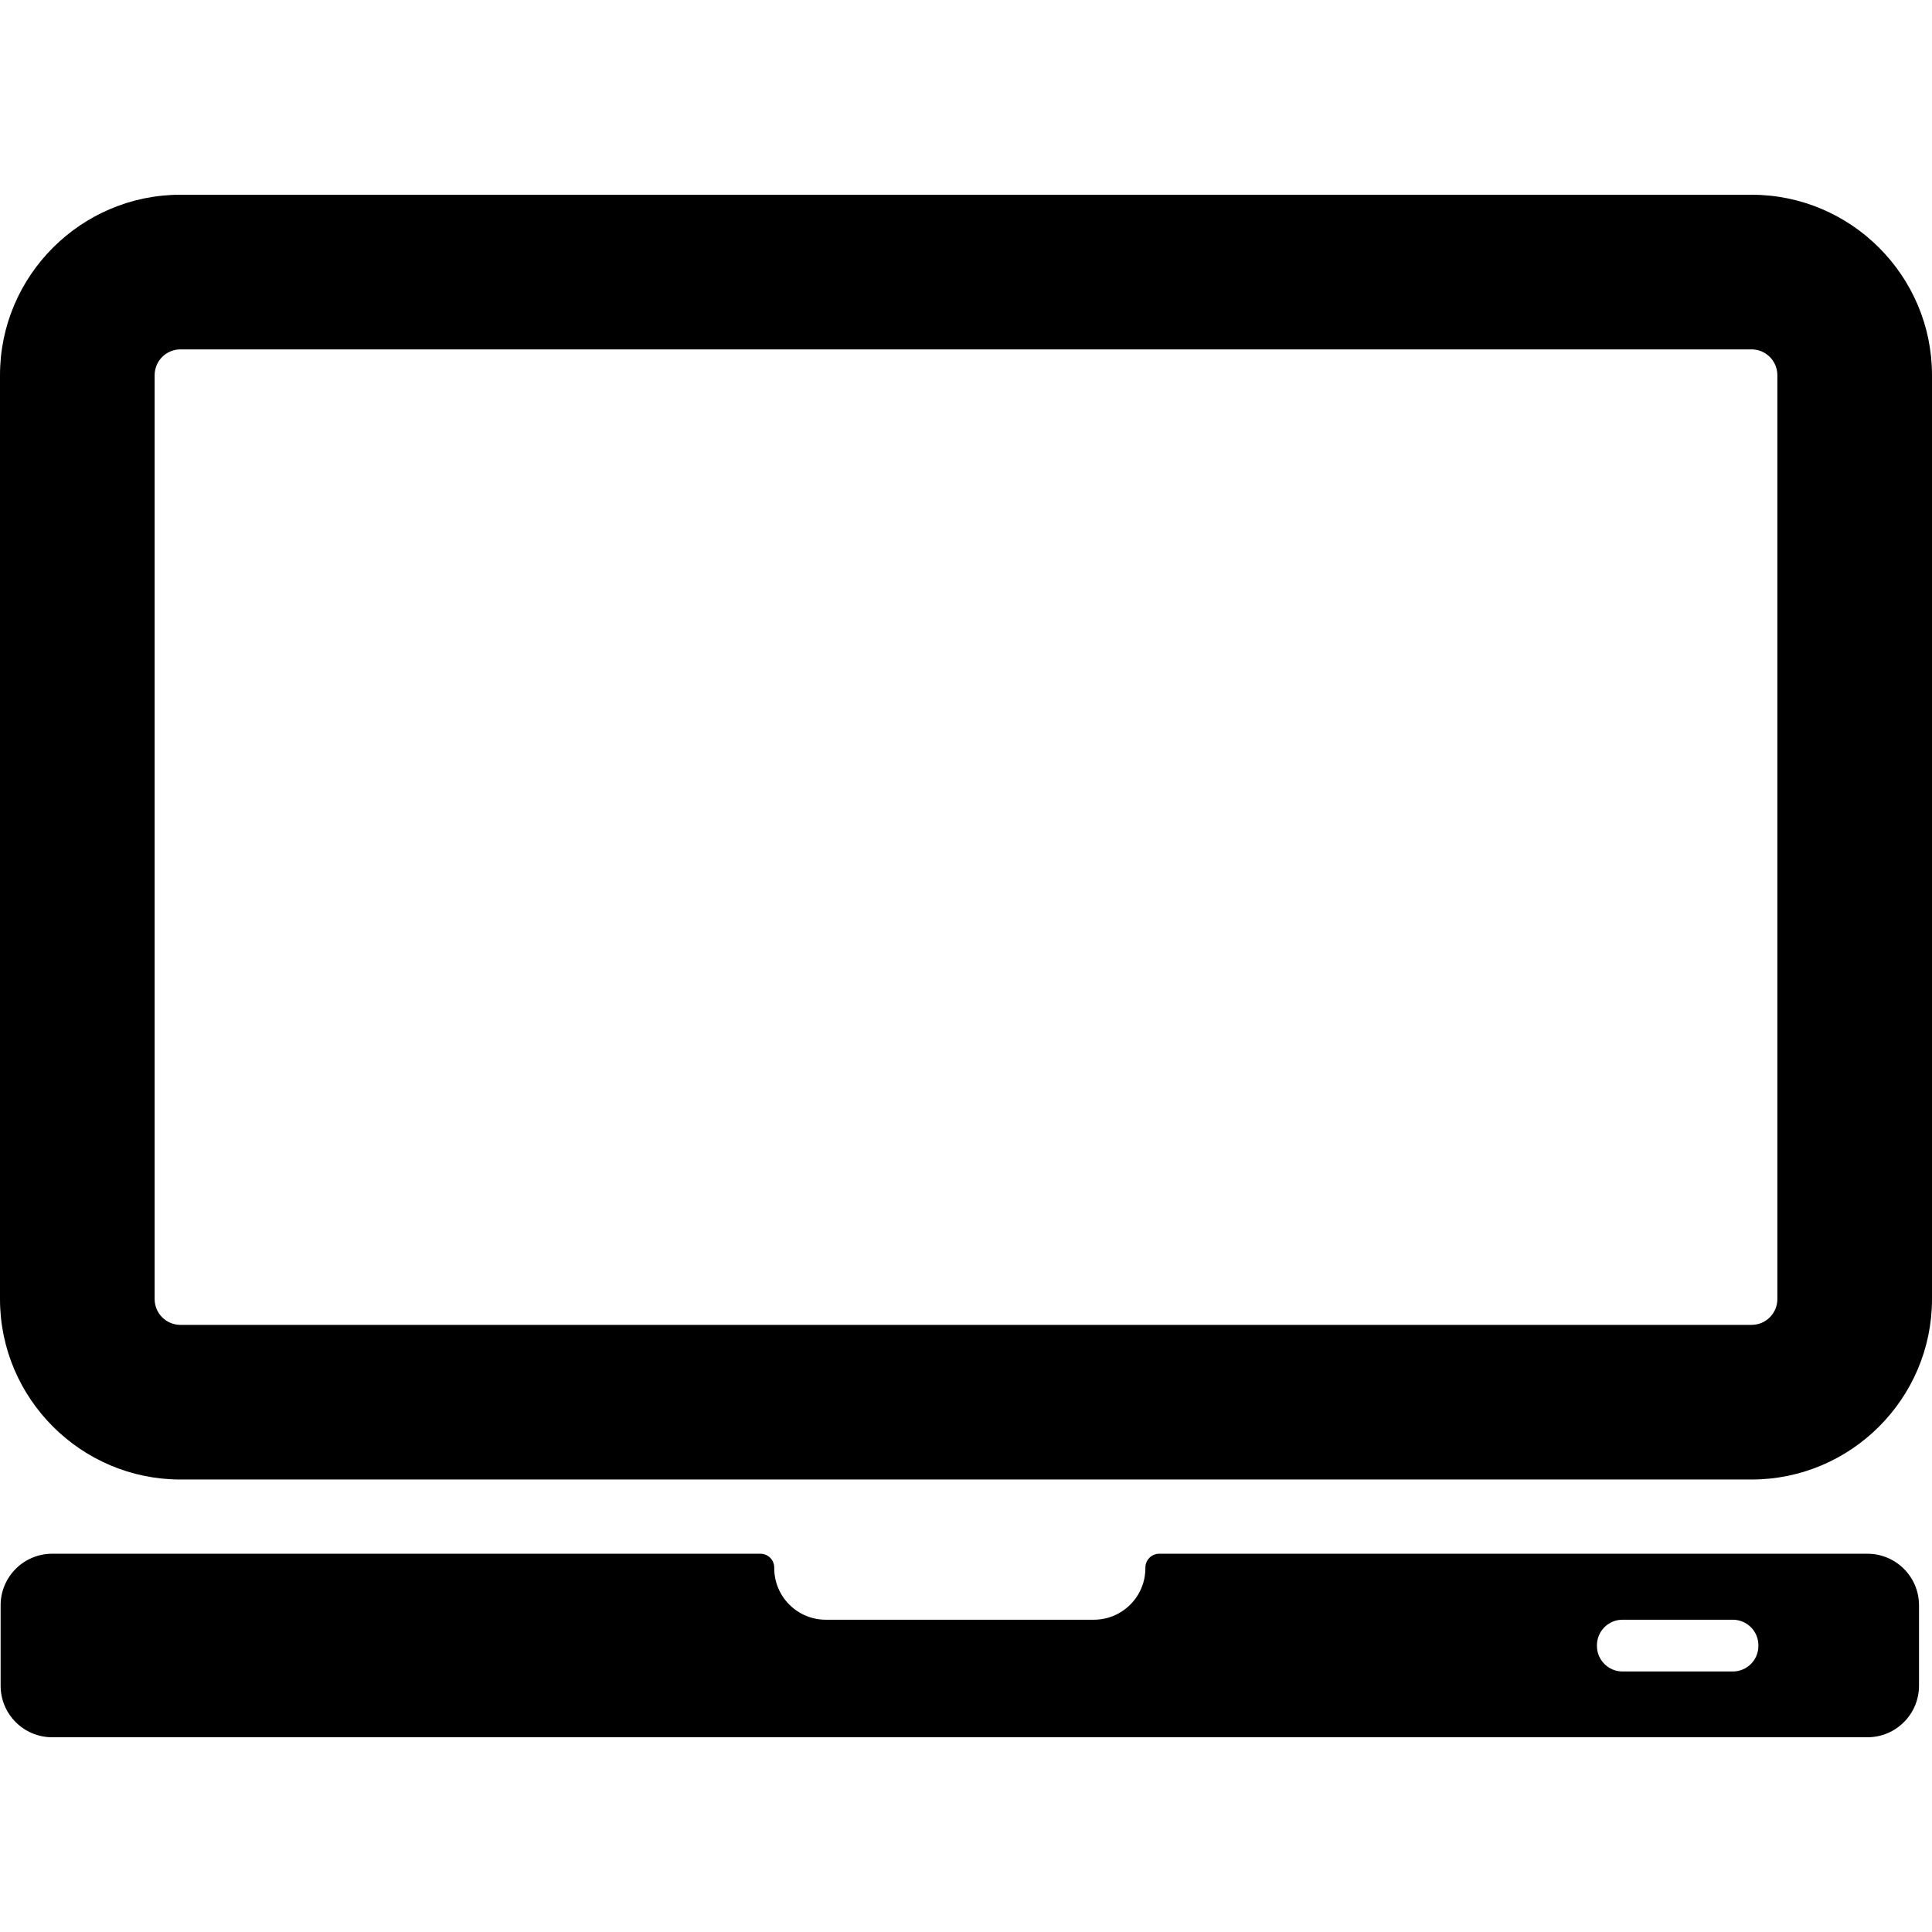 <?xml version="1.0" encoding="iso-8859-1"?>
<!-- Uploaded to: SVG Repo, www.svgrepo.com, Generator: SVG Repo Mixer Tools -->
<!DOCTYPE svg PUBLIC "-//W3C//DTD SVG 1.1//EN" "http://www.w3.org/Graphics/SVG/1.1/DTD/svg11.dtd">
<svg fill="#000000" version="1.1" id="Capa_1" xmlns="http://www.w3.org/2000/svg" xmlns:xlink="http://www.w3.org/1999/xlink" 
	 width="800px" height="800px" viewBox="0 0 937 937" xml:space="preserve">
<g>
	<path d="M905.7,753.55H562.2c-3.7,0-6.7,3-6.7,6.701v0.299c0,13.801-11.2,25-25,25h-130c-13.8,0-25-11.199-25-25v-0.299
		c0-3.701-3-6.701-6.7-6.701H25.3c-13.8,0-25,11.201-25,25v39c0,13.801,11.2,25,25,25h880.4c13.8,0,25-11.199,25-25v-39
		C930.7,764.751,919.5,753.55,905.7,753.55z M852.8,798.251c0,6.799-5.5,12.398-12.399,12.398h-53.5c-6.801,0-12.4-5.5-12.4-12.398
		v-0.301c0-6.801,5.5-12.4,12.4-12.4h53.5c6.8,0,12.399,5.5,12.399,12.4V798.251z"/>
	<path d="M849.5,94.45h-762c-48.2,0-87.5,39.3-87.5,87.5v448.1c0,48.201,39.3,87.5,87.5,87.5h762c48.2,0,87.5-39.299,87.5-87.5
		v-448.1C937,133.75,897.7,94.45,849.5,94.45z M862,630.05c0,6.9-5.6,12.5-12.5,12.5h-762c-6.9,0-12.5-5.6-12.5-12.5v-448.1
		c0-6.9,5.6-12.5,12.5-12.5h762c6.9,0,12.5,5.6,12.5,12.5V630.05z"/>
</g>
</svg>
